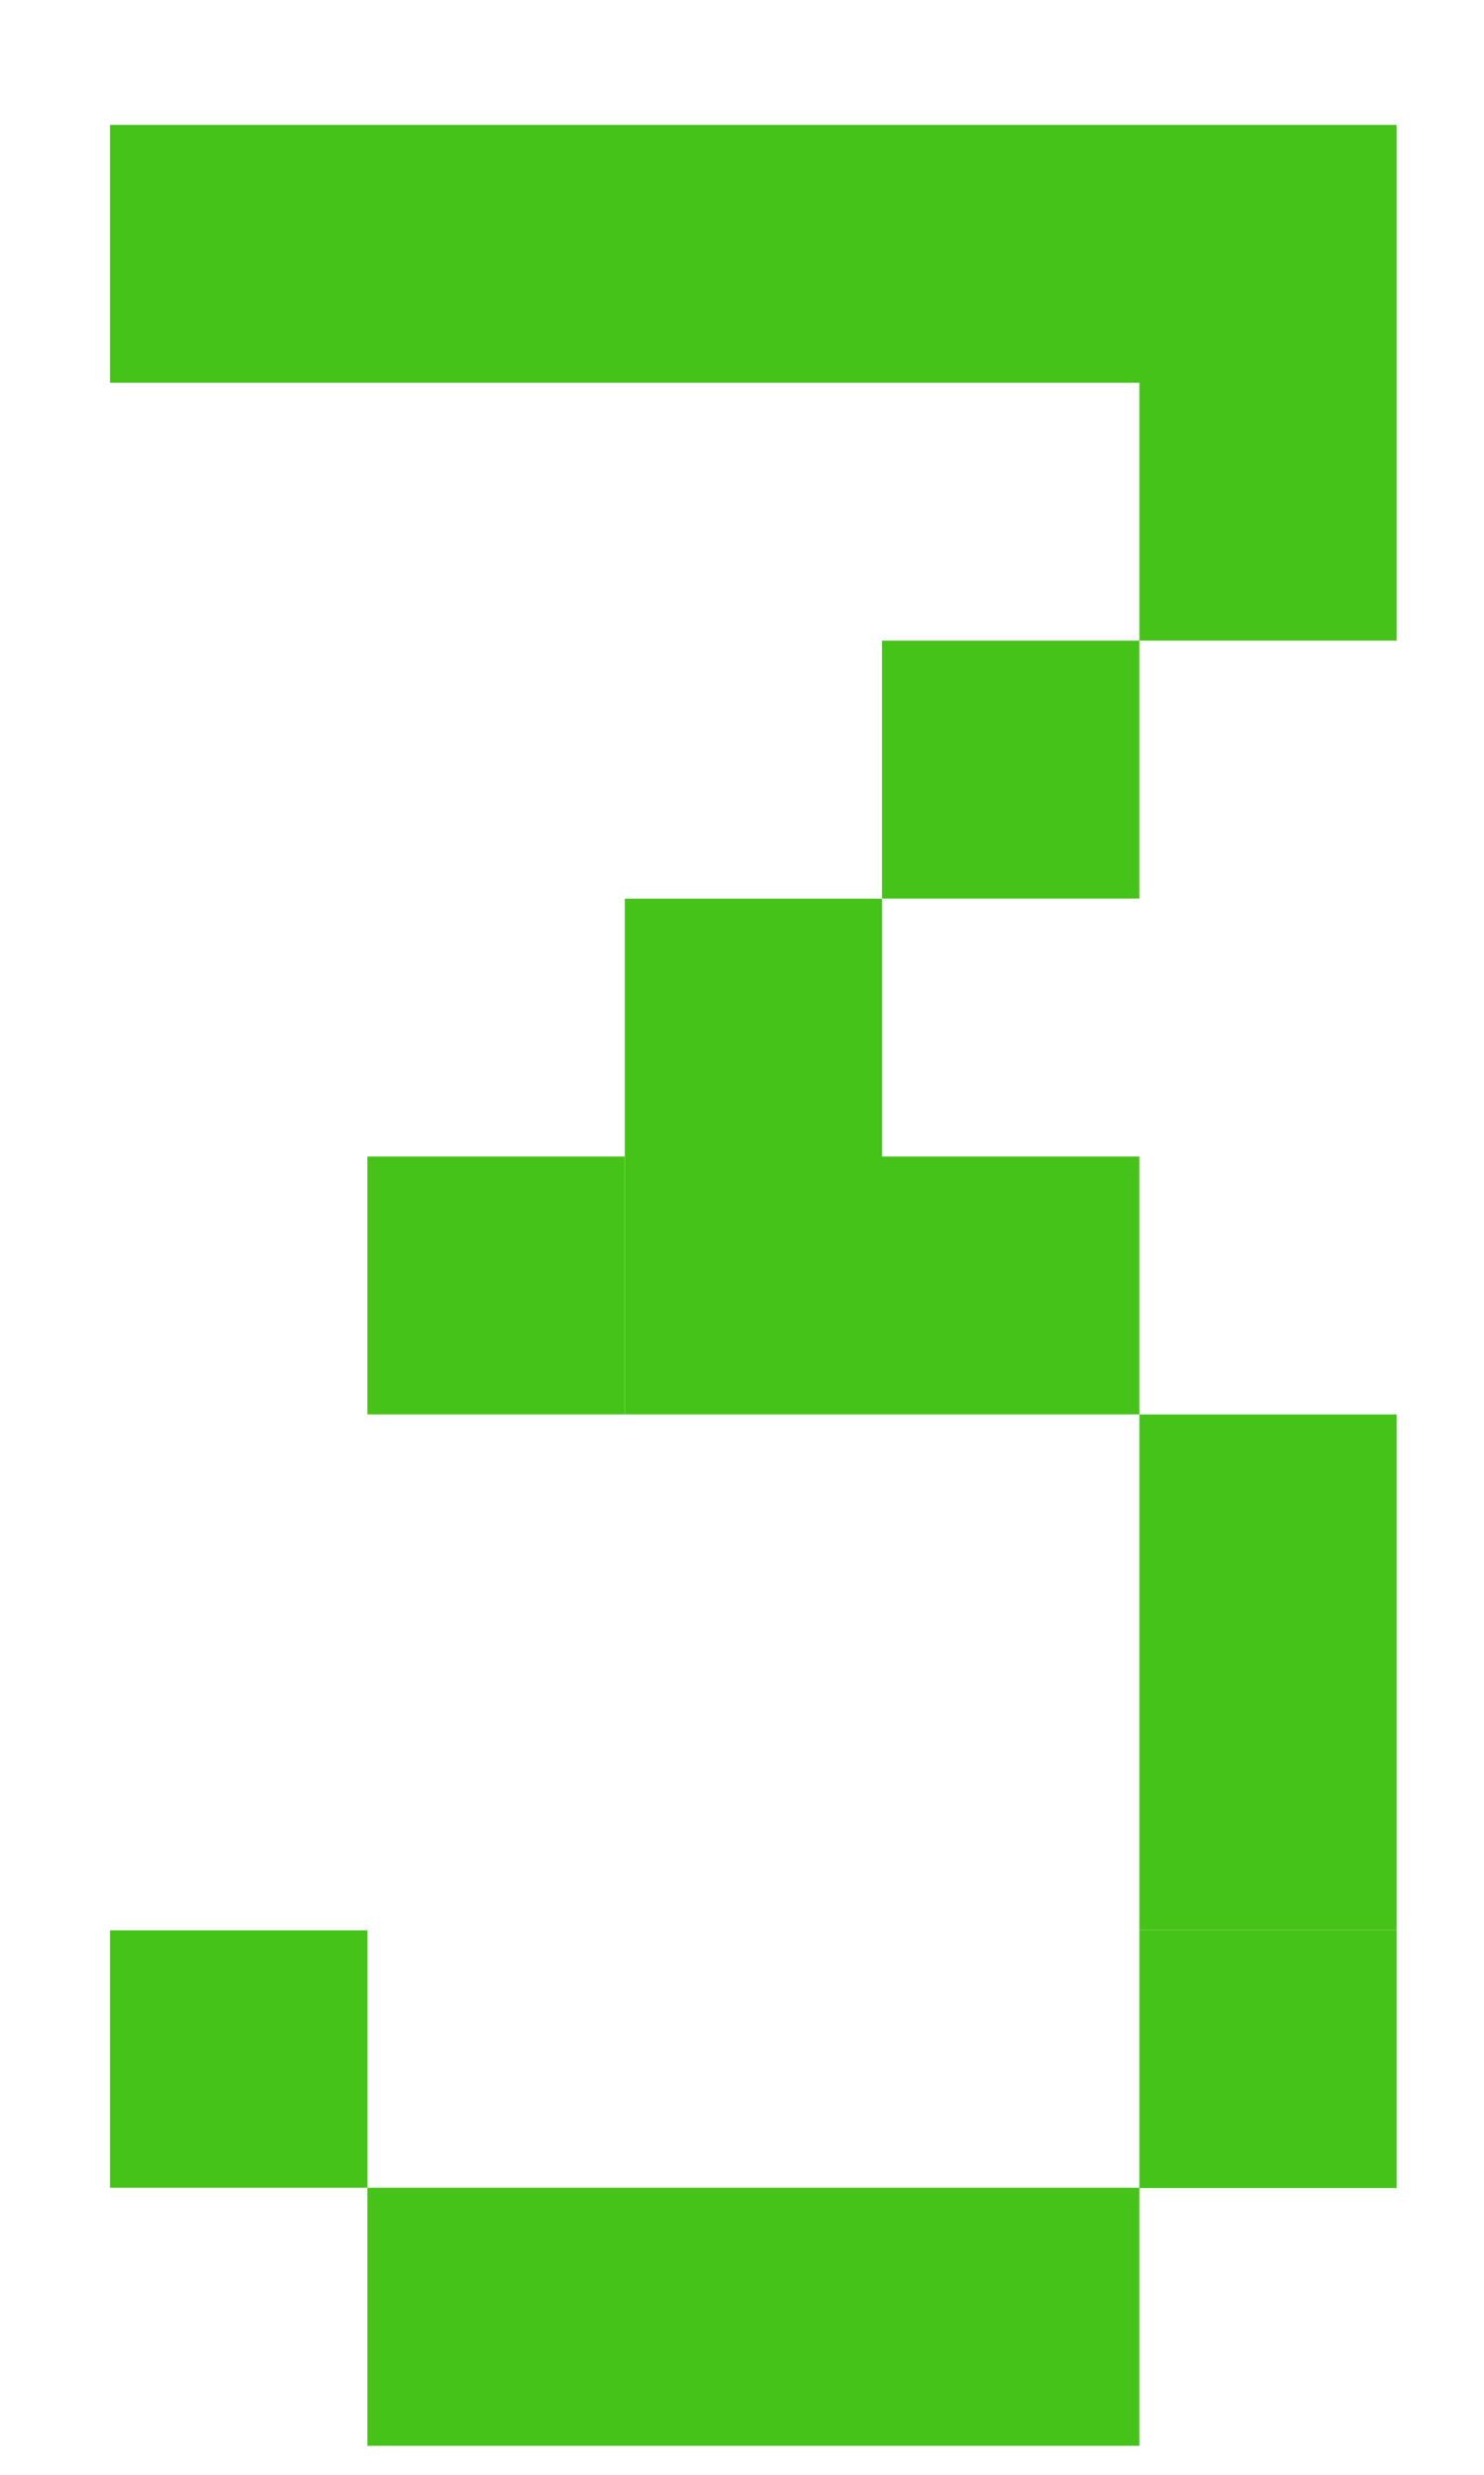<svg xmlns="http://www.w3.org/2000/svg" width="9" height="15" viewBox="0 0 9 15">
  <defs>
    <style>
      .cls-1 {
        fill: #45c319;
        fill-rule: evenodd;
      }
    </style>
  </defs>
  <path id="_3" data-name="3" class="cls-1" d="M2.228,2.32H0.667V0.757H2.228V2.32Zm1.561,0H2.228V0.757H3.788V2.32Zm1.561,0H3.788V0.757H5.349V2.32Zm1.561,0H5.349V0.757H6.91V2.32ZM8.47,3.883H6.91V2.32H8.47V3.883Zm0-1.563H6.91V0.757H8.47V2.32ZM6.91,5.446H5.349V3.883H6.91V5.446ZM5.349,7.01H3.789V5.447H5.349V7.01ZM6.91,8.573H5.349V7.01H6.91V8.573Zm-1.561,0H3.788V7.01H5.349V8.573Zm-1.561,0H2.228V7.01H3.789V8.573ZM8.47,10.136H6.91V8.573H8.47v1.563Zm0,1.563H6.91V10.136H8.47V11.7ZM3.788,14.824H2.228V13.26H3.788v1.563ZM8.47,13.262H6.91V11.7H8.47v1.563ZM5.349,14.824H3.788V13.26H5.349v1.563Zm1.561,0H5.349V13.26H6.91v1.563ZM2.228,13.26H0.667V11.7H2.228V13.26Z"/>
</svg>

